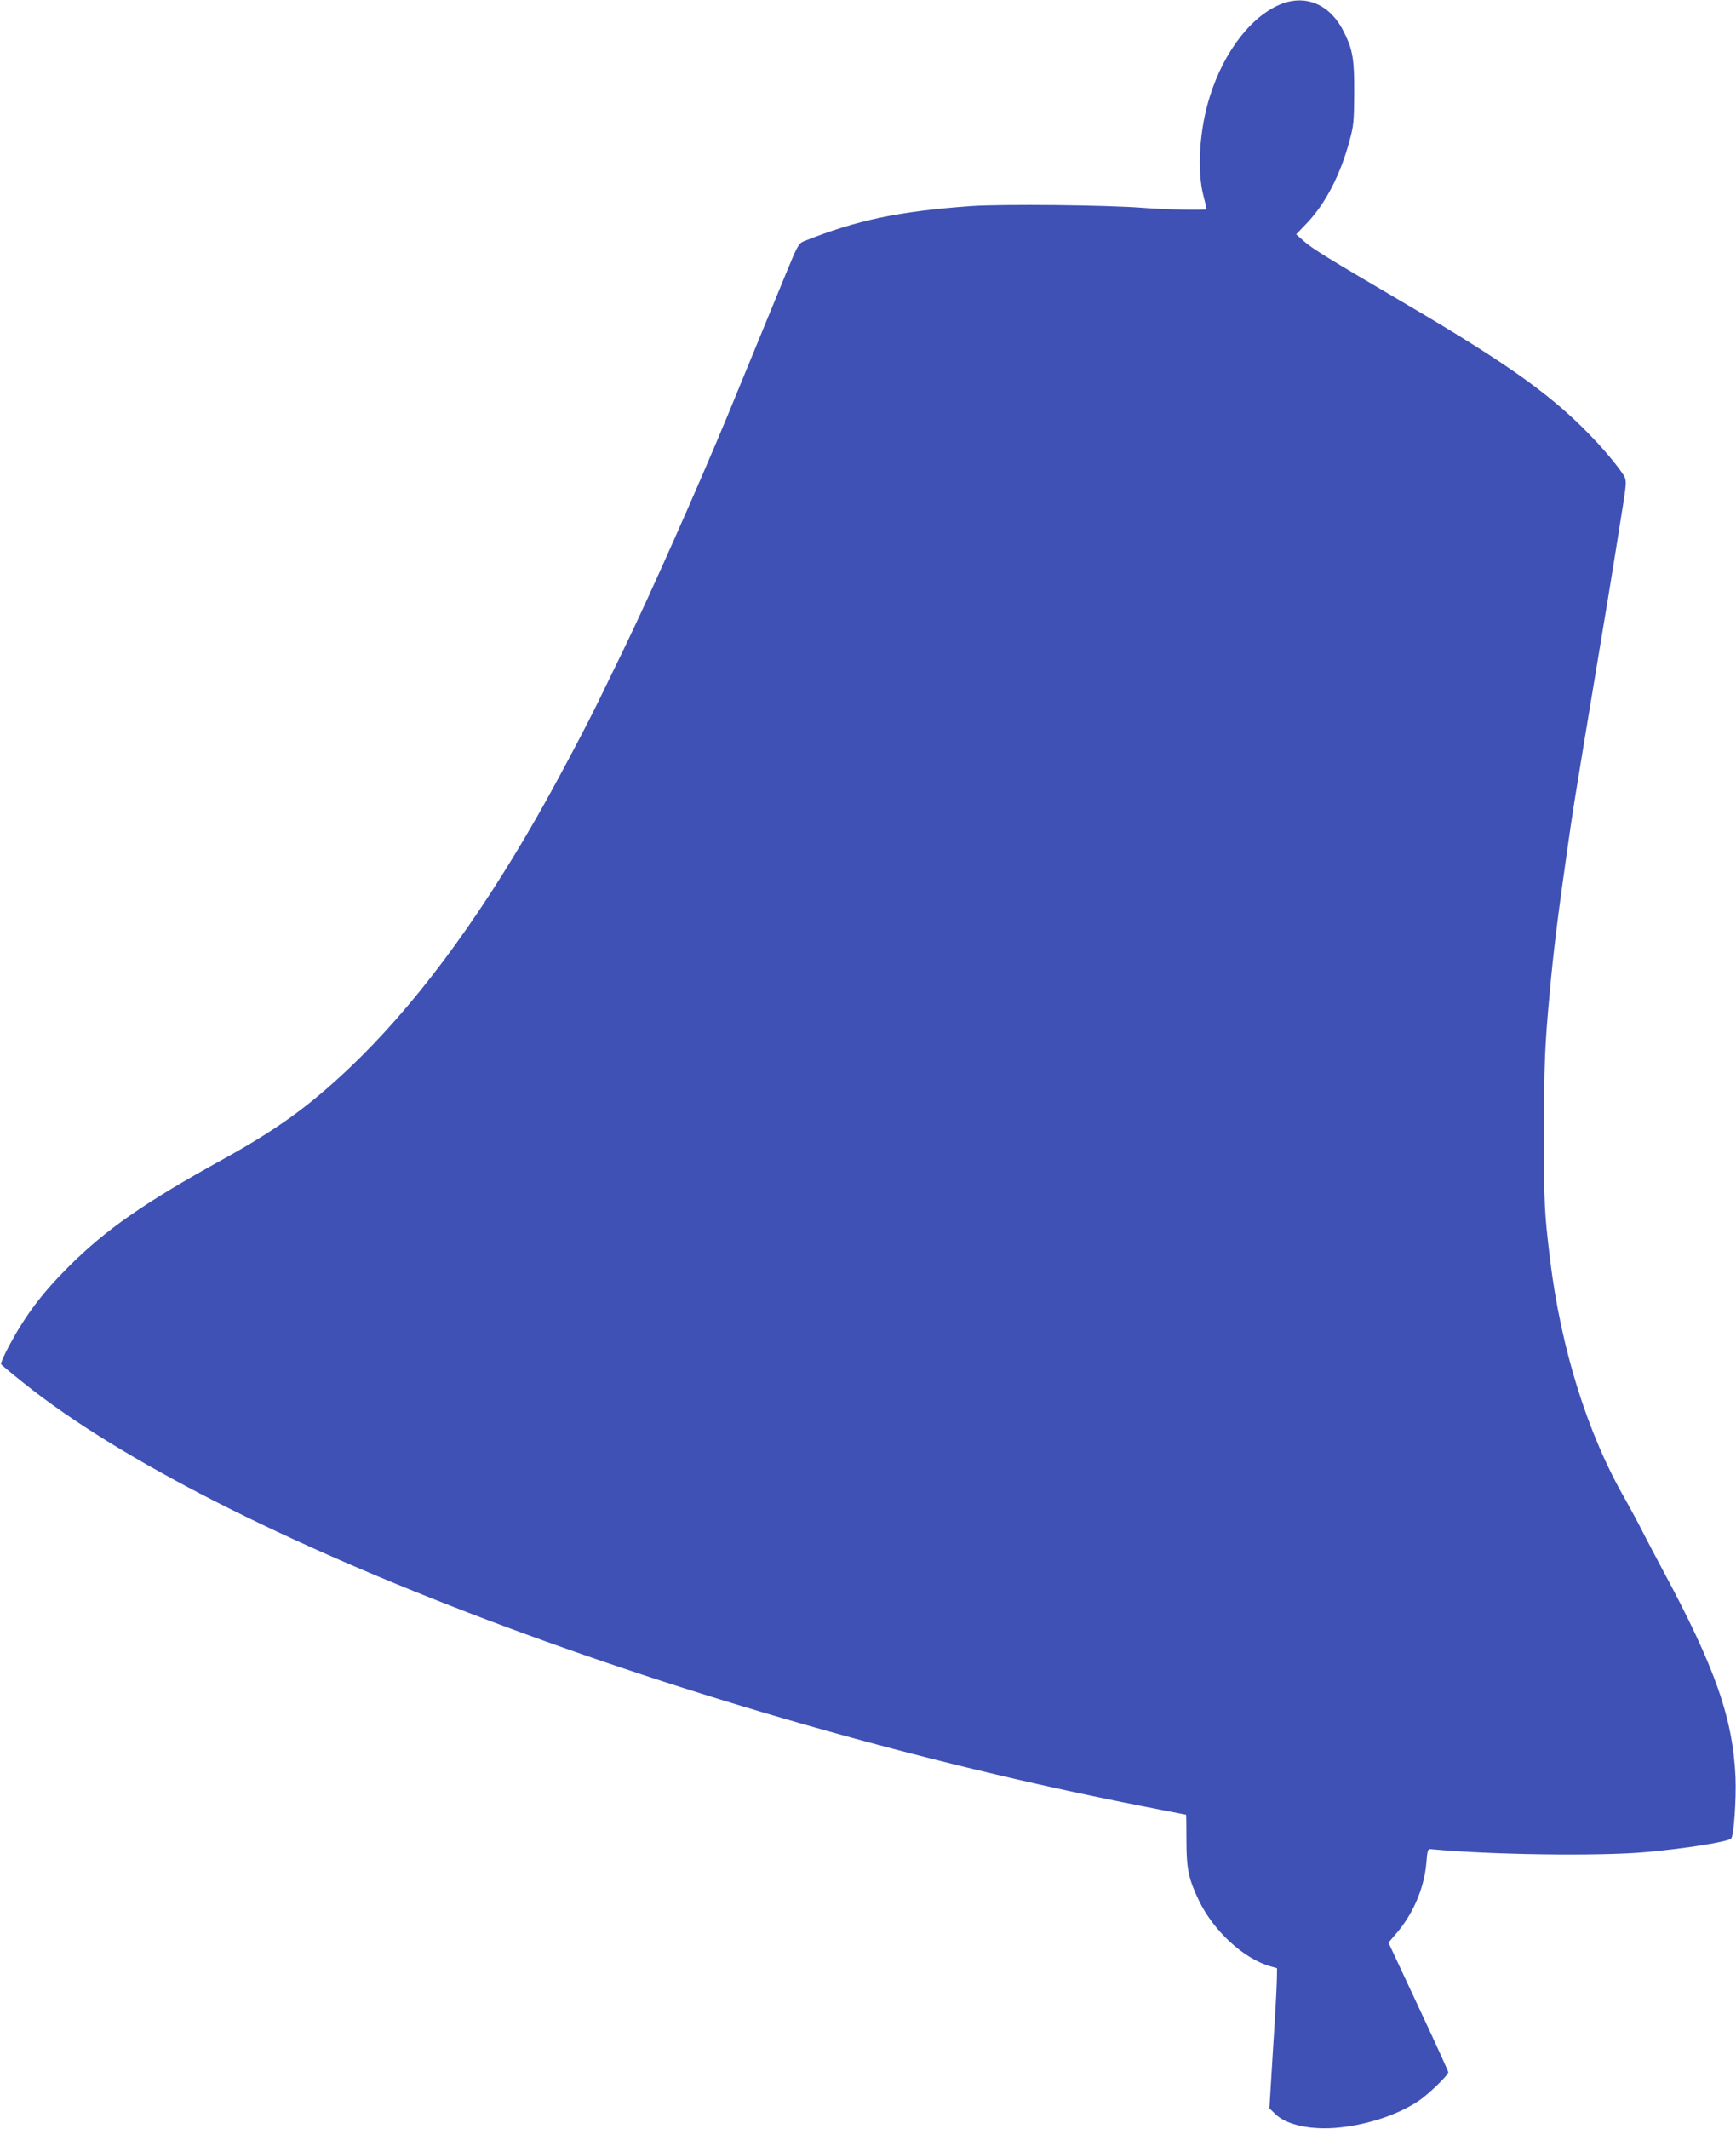 <?xml version="1.0" standalone="no"?>
<!DOCTYPE svg PUBLIC "-//W3C//DTD SVG 20010904//EN"
 "http://www.w3.org/TR/2001/REC-SVG-20010904/DTD/svg10.dtd">
<svg version="1.0" xmlns="http://www.w3.org/2000/svg"
 width="1044pt" height="1280pt" viewBox="0 0 1044 1280"
 preserveAspectRatio="xMidYMid meet">
<g transform="translate(0,1280) scale(0.1,-0.1)"
fill="#3f51b5" stroke="none">
<path d="M7716 12780 c-181 -65 -353 -282 -440 -559 -63 -199 -79 -448 -38
-601 11 -41 19 -76 17 -78 -6 -7 -251 -2 -375 8 -223 18 -854 24 -1040 11
-435 -31 -690 -85 -1007 -212 -29 -12 -38 -27 -102 -183 -90 -220 -264 -642
-356 -866 -180 -434 -464 -1073 -620 -1395 -48 -99 -117 -241 -153 -315 -79
-163 -265 -513 -375 -705 -369 -644 -743 -1143 -1129 -1509 -245 -231 -434
-367 -756 -545 -473 -261 -703 -421 -928 -645 -163 -163 -259 -291 -360 -478
-29 -55 -51 -105 -48 -109 3 -5 64 -56 137 -114 1165 -934 4020 -2013 6730
-2544 142 -28 259 -51 260 -51 1 0 2 -69 2 -152 0 -175 13 -234 75 -364 88
-182 267 -348 428 -395 l42 -12 -1 -61 c0 -34 -10 -223 -23 -421 l-22 -360 37
-36 c68 -66 222 -98 390 -79 173 19 345 77 467 157 58 38 182 157 182 175 0 5
-81 183 -180 394 l-180 385 53 62 c98 116 163 271 175 419 6 75 9 83 27 81
355 -34 1013 -43 1290 -18 237 21 496 62 516 82 16 17 31 231 26 368 -15 354
-123 662 -437 1245 -37 69 -91 172 -121 230 -29 58 -77 146 -105 196 -227 394
-387 905 -453 1449 -33 276 -36 325 -36 755 1 416 5 525 36 855 20 224 49 460
100 815 40 283 38 272 214 1330 41 243 110 672 125 770 25 168 27 152 -23 222
-25 35 -83 104 -129 154 -253 273 -513 461 -1173 848 -460 270 -538 318 -590
363 l-50 44 65 68 c113 119 202 292 257 499 24 87 26 116 27 282 1 202 -8 259
-61 366 -78 160 -218 226 -367 174z"/>
</g>
</svg>
